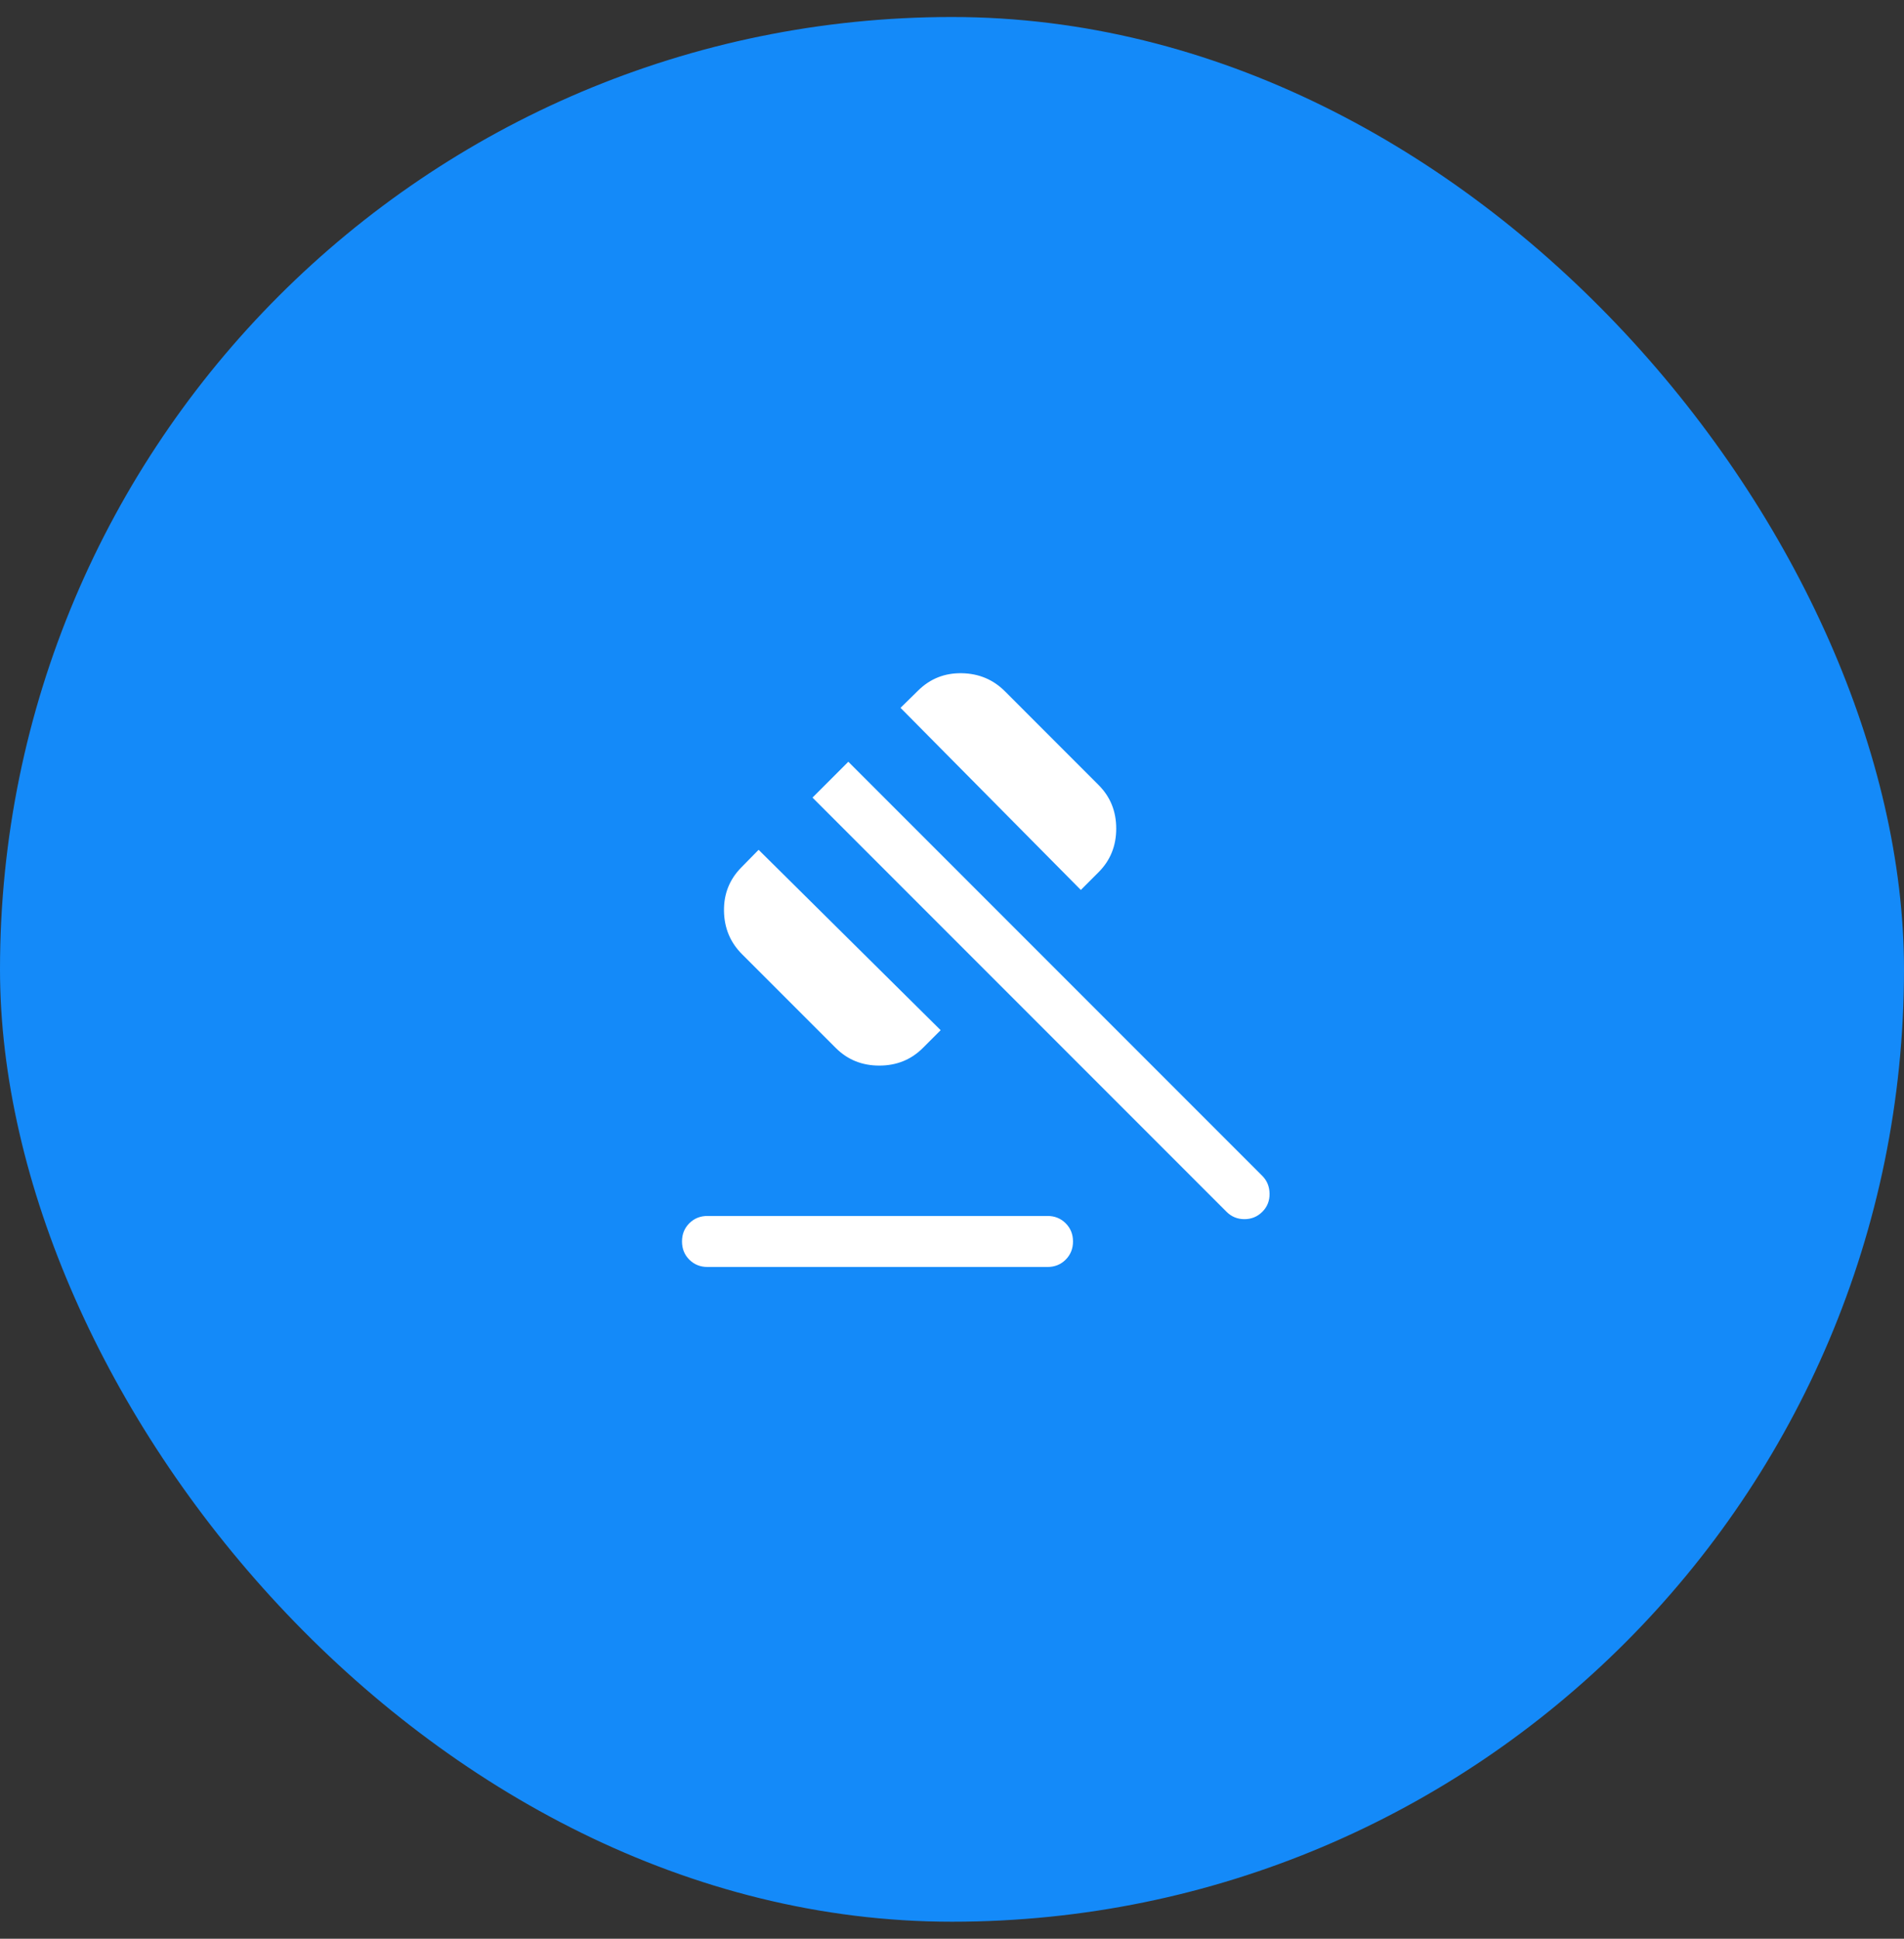 <svg width="56" height="57" viewBox="0 0 56 57" fill="none" xmlns="http://www.w3.org/2000/svg">
<rect x="0" y="0" width="56" height="57" fill="#333333" stroke="none"/>
<rect y="0.5" width="56" height="56" rx="28" fill="#148AF9"/>
<path d="M20.809 35.75H30.809C31.021 35.75 31.2 35.822 31.343 35.965C31.487 36.109 31.559 36.287 31.559 36.5C31.559 36.713 31.487 36.891 31.343 37.035C31.2 37.178 31.021 37.25 30.809 37.25H20.809C20.596 37.25 20.418 37.178 20.274 37.035C20.13 36.891 20.059 36.713 20.059 36.5C20.059 36.287 20.13 36.109 20.274 35.965C20.418 35.822 20.596 35.75 20.809 35.75ZM24.582 30.811L21.824 28.054C21.479 27.709 21.302 27.286 21.294 26.785C21.286 26.285 21.454 25.859 21.799 25.508L22.312 24.985L27.666 30.288L27.143 30.811C26.798 31.156 26.371 31.329 25.862 31.329C25.353 31.329 24.926 31.156 24.582 30.811ZM31.789 26.165L26.486 20.811L27.009 20.298C27.36 19.953 27.786 19.785 28.286 19.793C28.787 19.802 29.21 19.978 29.555 20.323L32.312 23.081C32.657 23.426 32.83 23.852 32.83 24.361C32.83 24.87 32.657 25.297 32.312 25.642L31.789 26.165ZM36.074 35.627L23.897 23.45L24.951 22.396L37.128 34.573C37.266 34.712 37.337 34.886 37.34 35.095C37.343 35.305 37.273 35.482 37.128 35.627C36.983 35.772 36.807 35.844 36.601 35.844C36.395 35.844 36.219 35.772 36.074 35.627Z" fill="white"/>
</svg>
